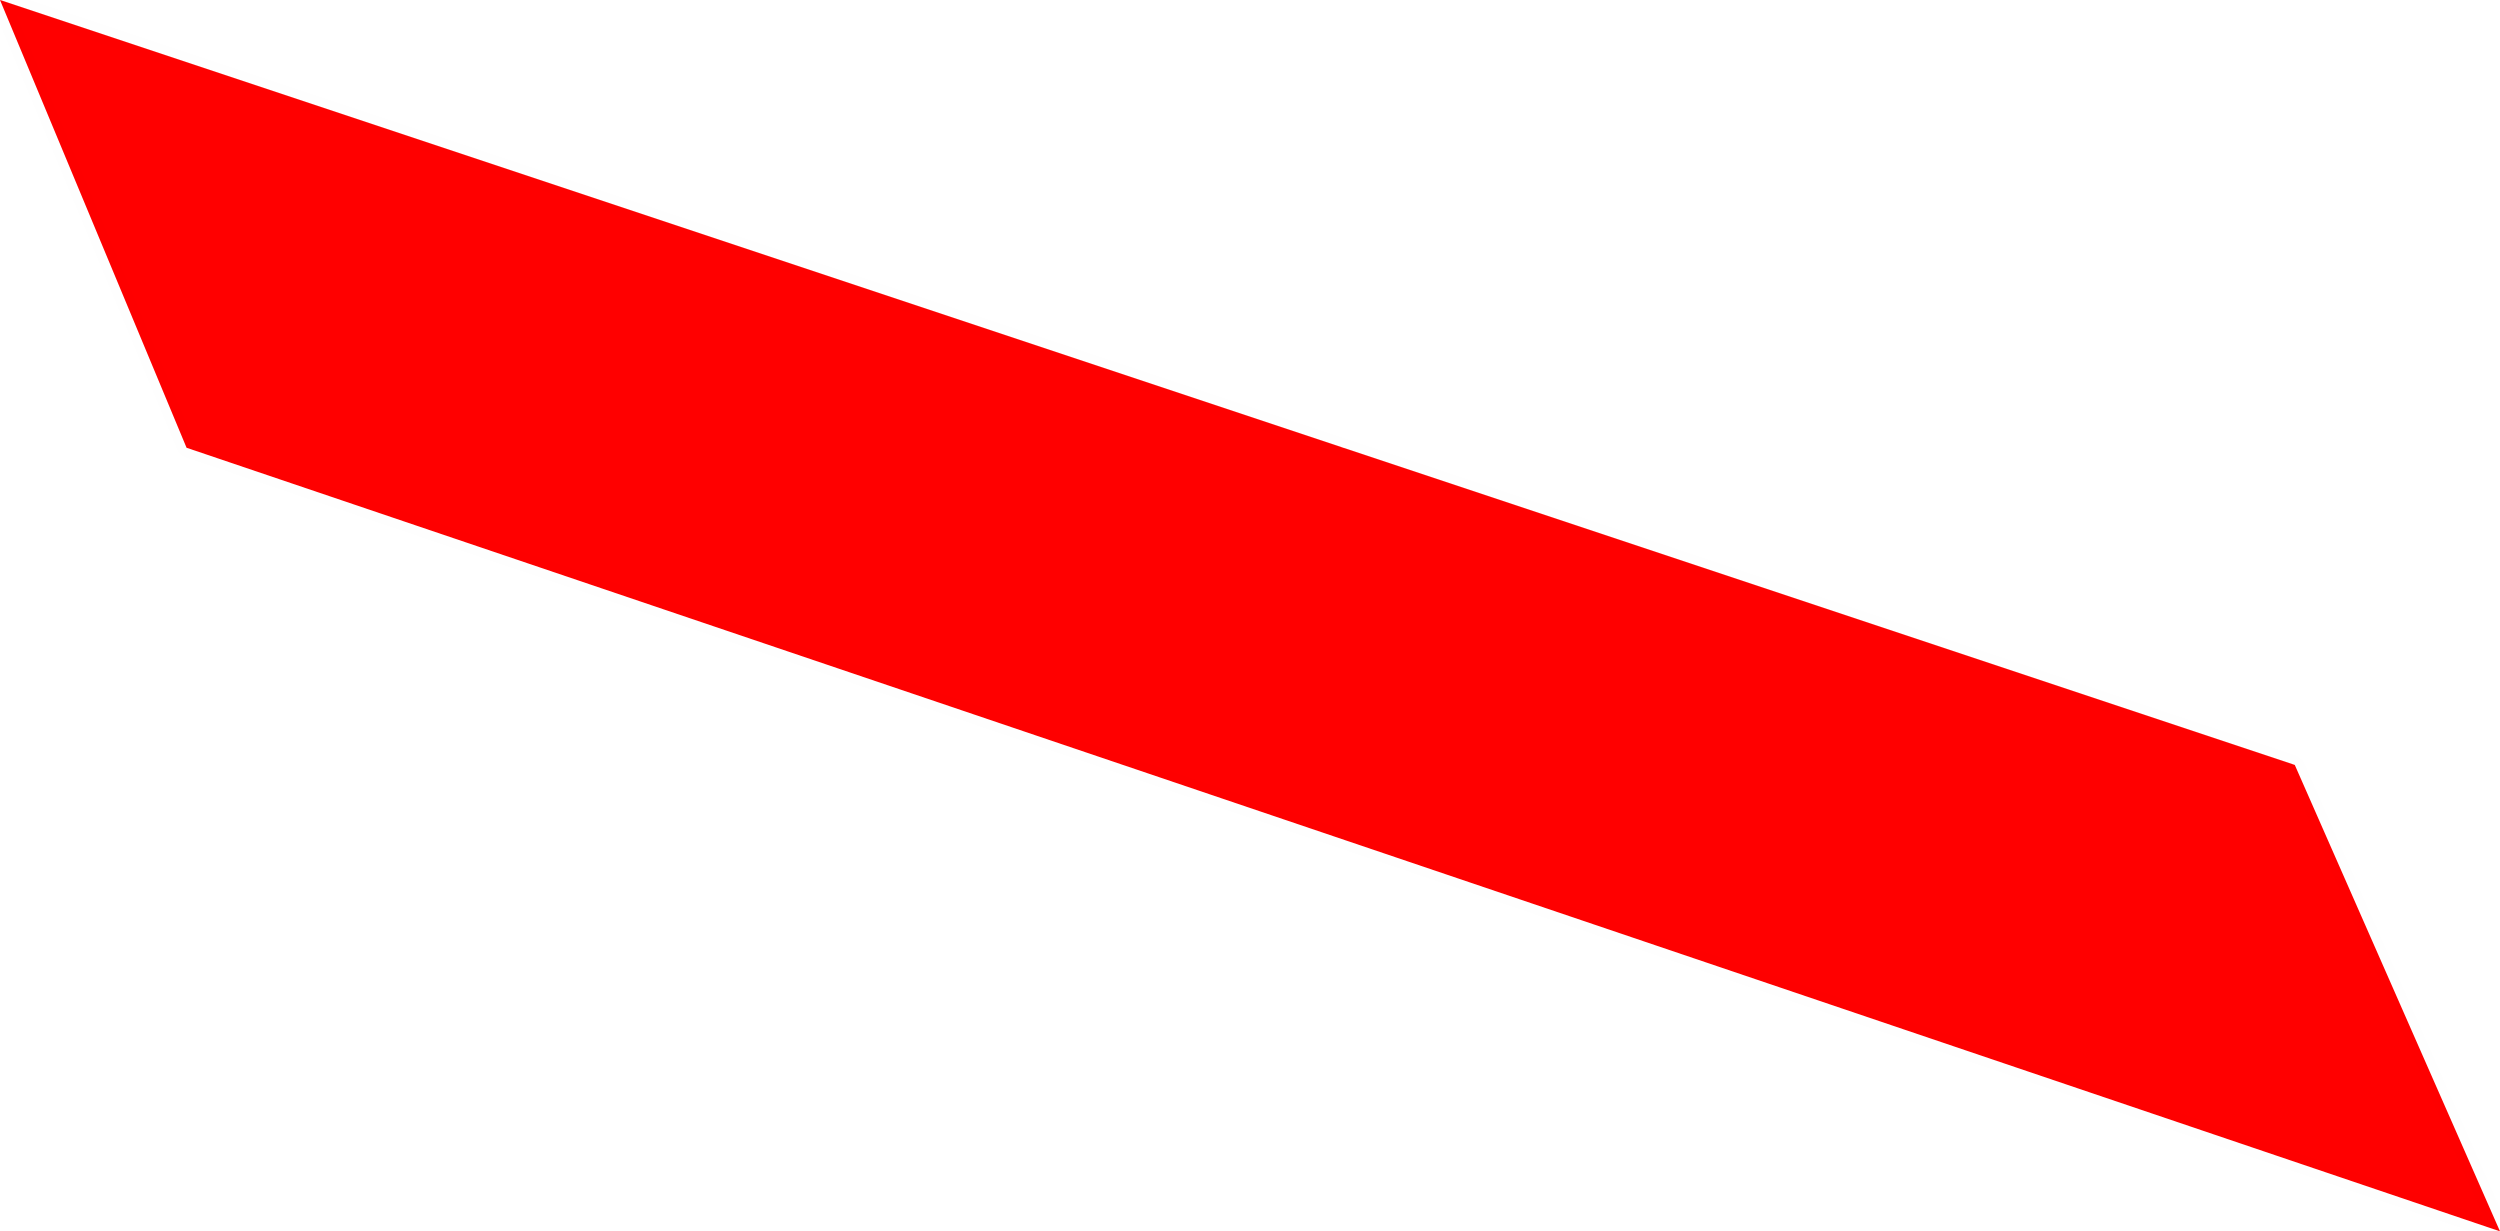 <?xml version="1.0" encoding="UTF-8" standalone="no"?>
<svg xmlns:xlink="http://www.w3.org/1999/xlink" height="3.3px" width="6.7px" xmlns="http://www.w3.org/2000/svg">
  <g transform="matrix(1.0, 0.0, 0.0, 1.0, -38.75, -49.25)">
    <path d="M45.45 52.55 L39.25 50.45 38.75 49.25 44.9 51.3 45.45 52.55" fill="#ff0000" fill-rule="evenodd" stroke="none"/>
    <path d="M45.45 52.55 L39.25 50.45 38.75 49.25 44.9 51.3 45.45 52.55 Z" fill="none" stroke="#000000" stroke-linecap="square" stroke-linejoin="bevel" stroke-opacity="0.004" stroke-width="0.05"/>
  </g>
</svg>

